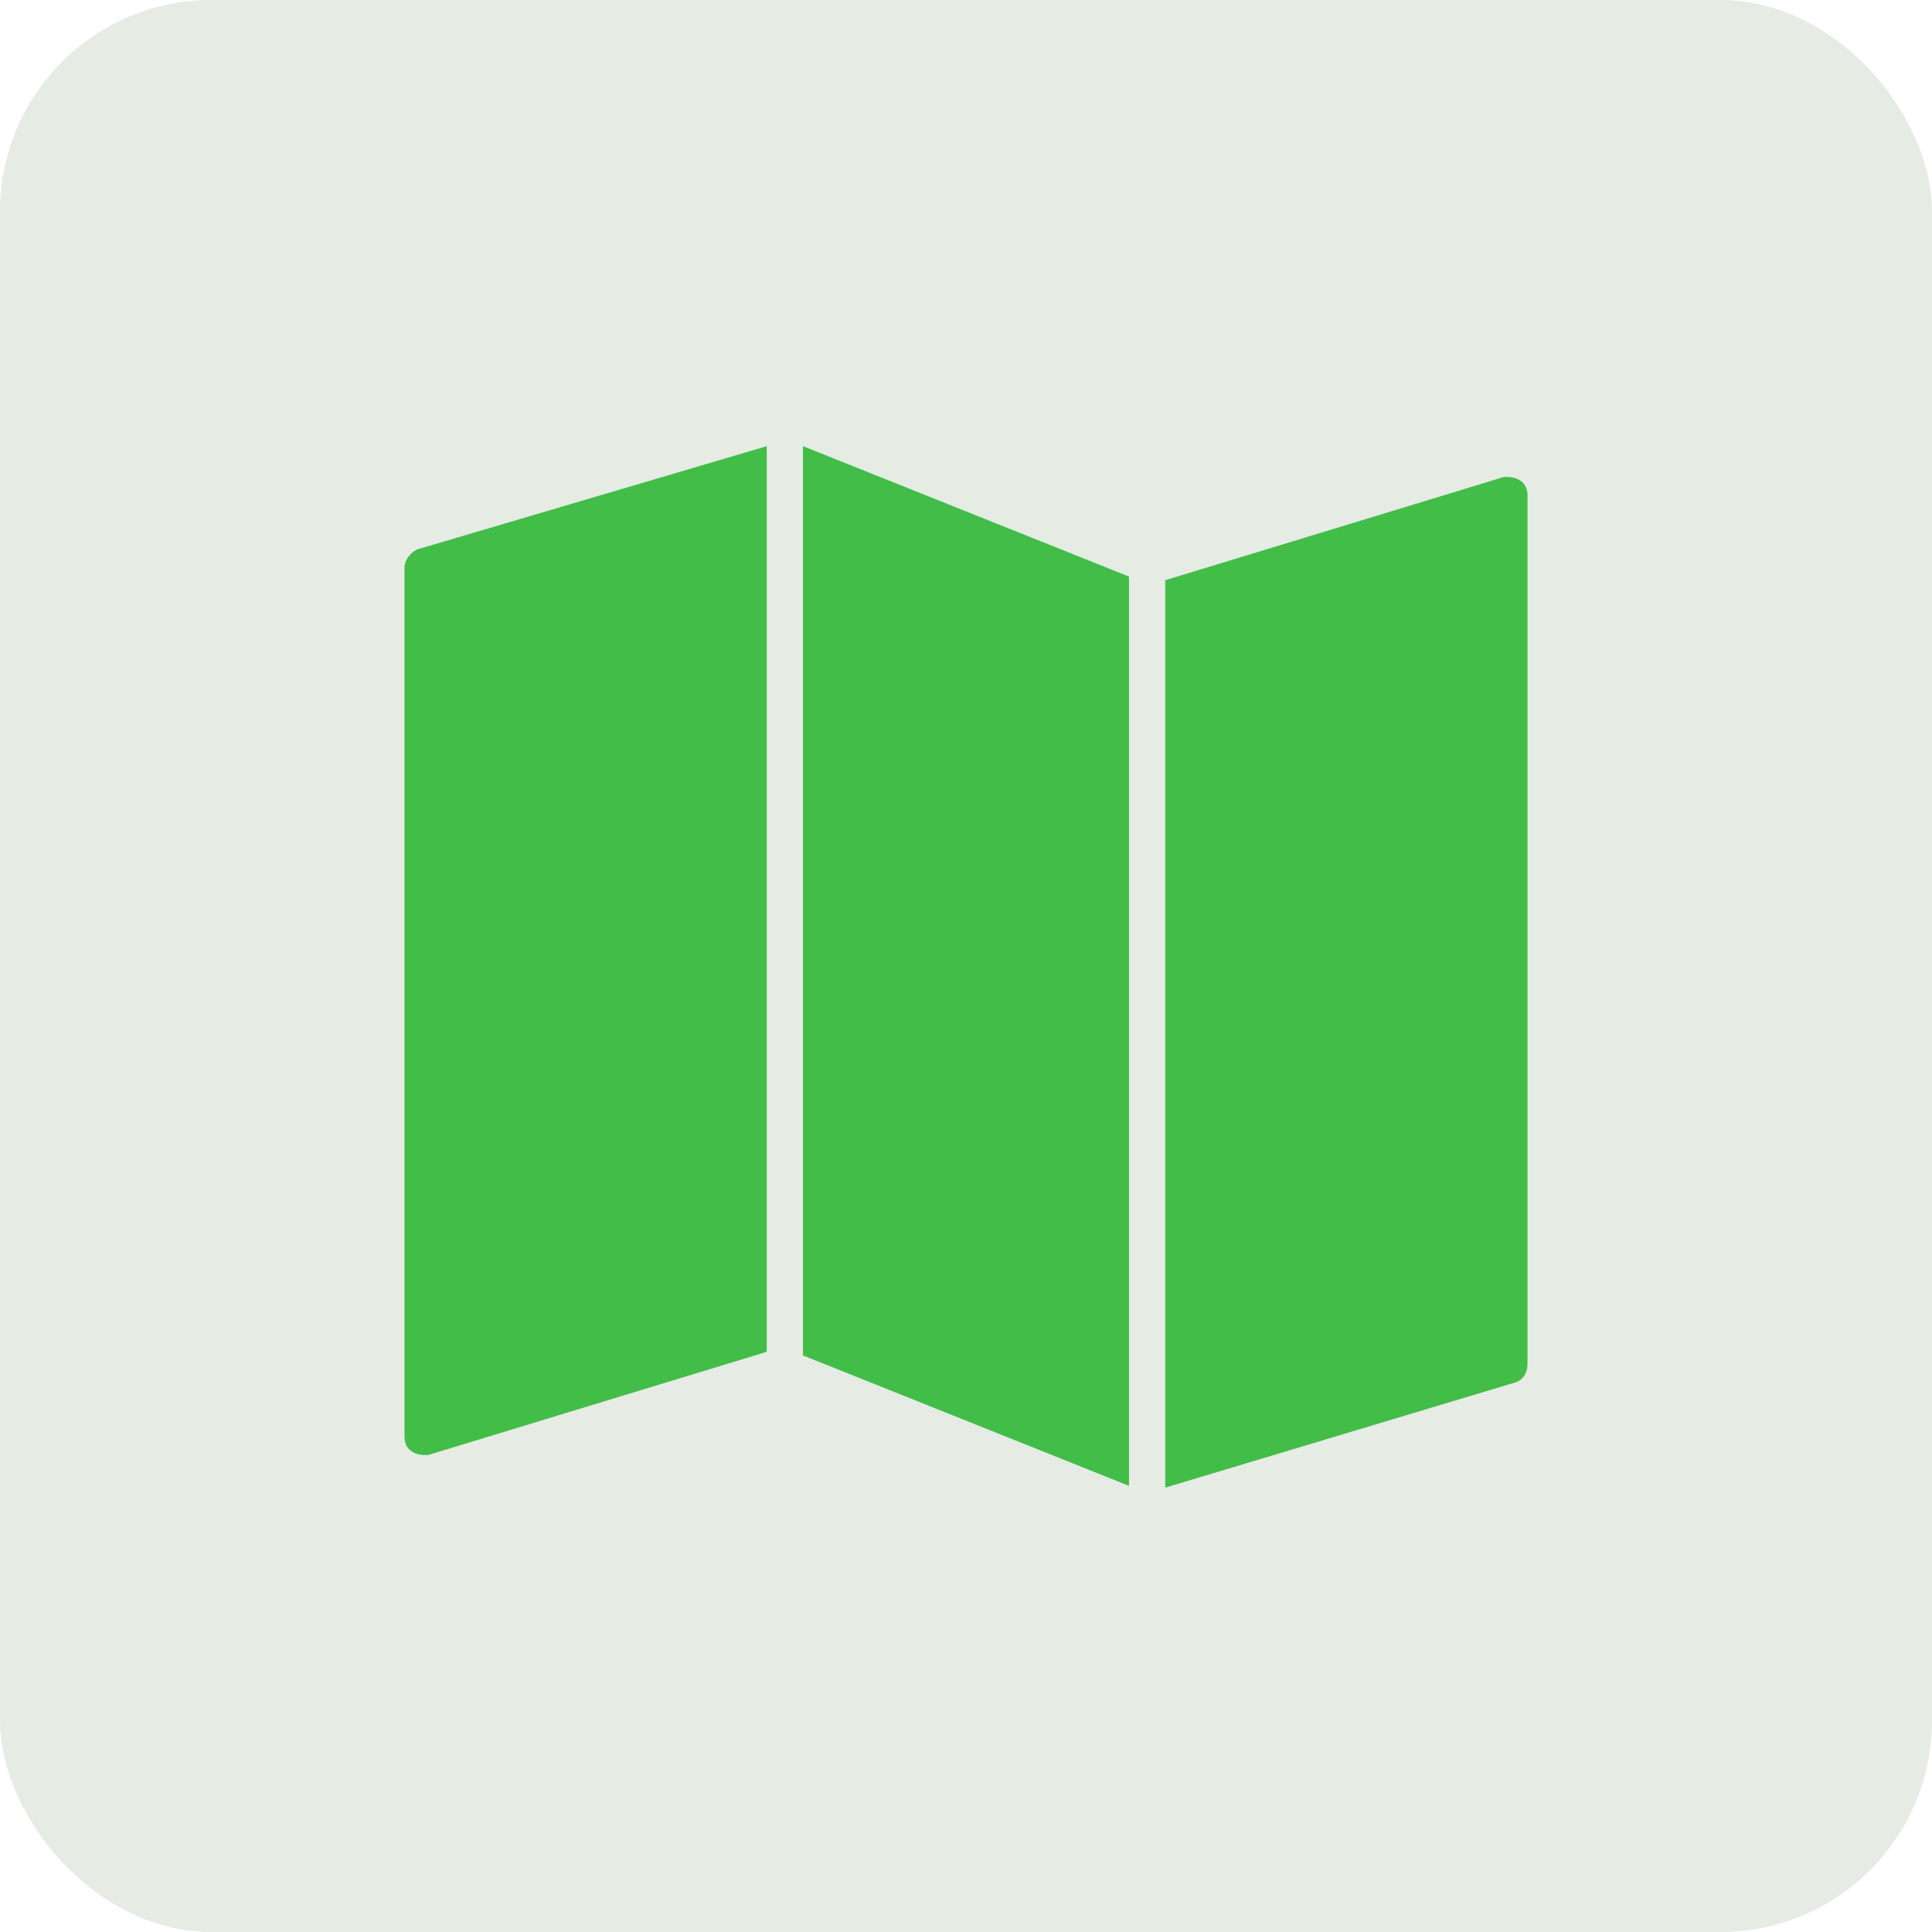 <svg xmlns="http://www.w3.org/2000/svg" width="64" height="64" viewBox="0 0 64 64"><rect data-element="frame" x="0" y="0" width="64" height="64" rx="7" ry="7" stroke="none" fill="#e6ebe4"></rect><g class="nc-icon-wrapper" fill="#42bd48" transform="translate(12.8 12.8) scale(0.6)"><polygon data-color="color-2" fill="#42bd48" points="41,10.5 23,3.3 23,53.5 41,60.7 "></polygon> <path fill="#42bd48" d="M21,3.3L1.7,9C1.3,9.2,1,9.6,1,10v48c0,0.3,0.1,0.6,0.4,0.8C1.7,59,2,59,2.3,59L21,53.3V3.3z"></path> <path fill="#42bd48" d="M62.6,5.2C62.3,5,62,5,61.7,5L43,10.7v50.1L62.3,55c0.4-0.1,0.7-0.5,0.7-1V6C63,5.7,62.9,5.4,62.6,5.2z"></path></g></svg>